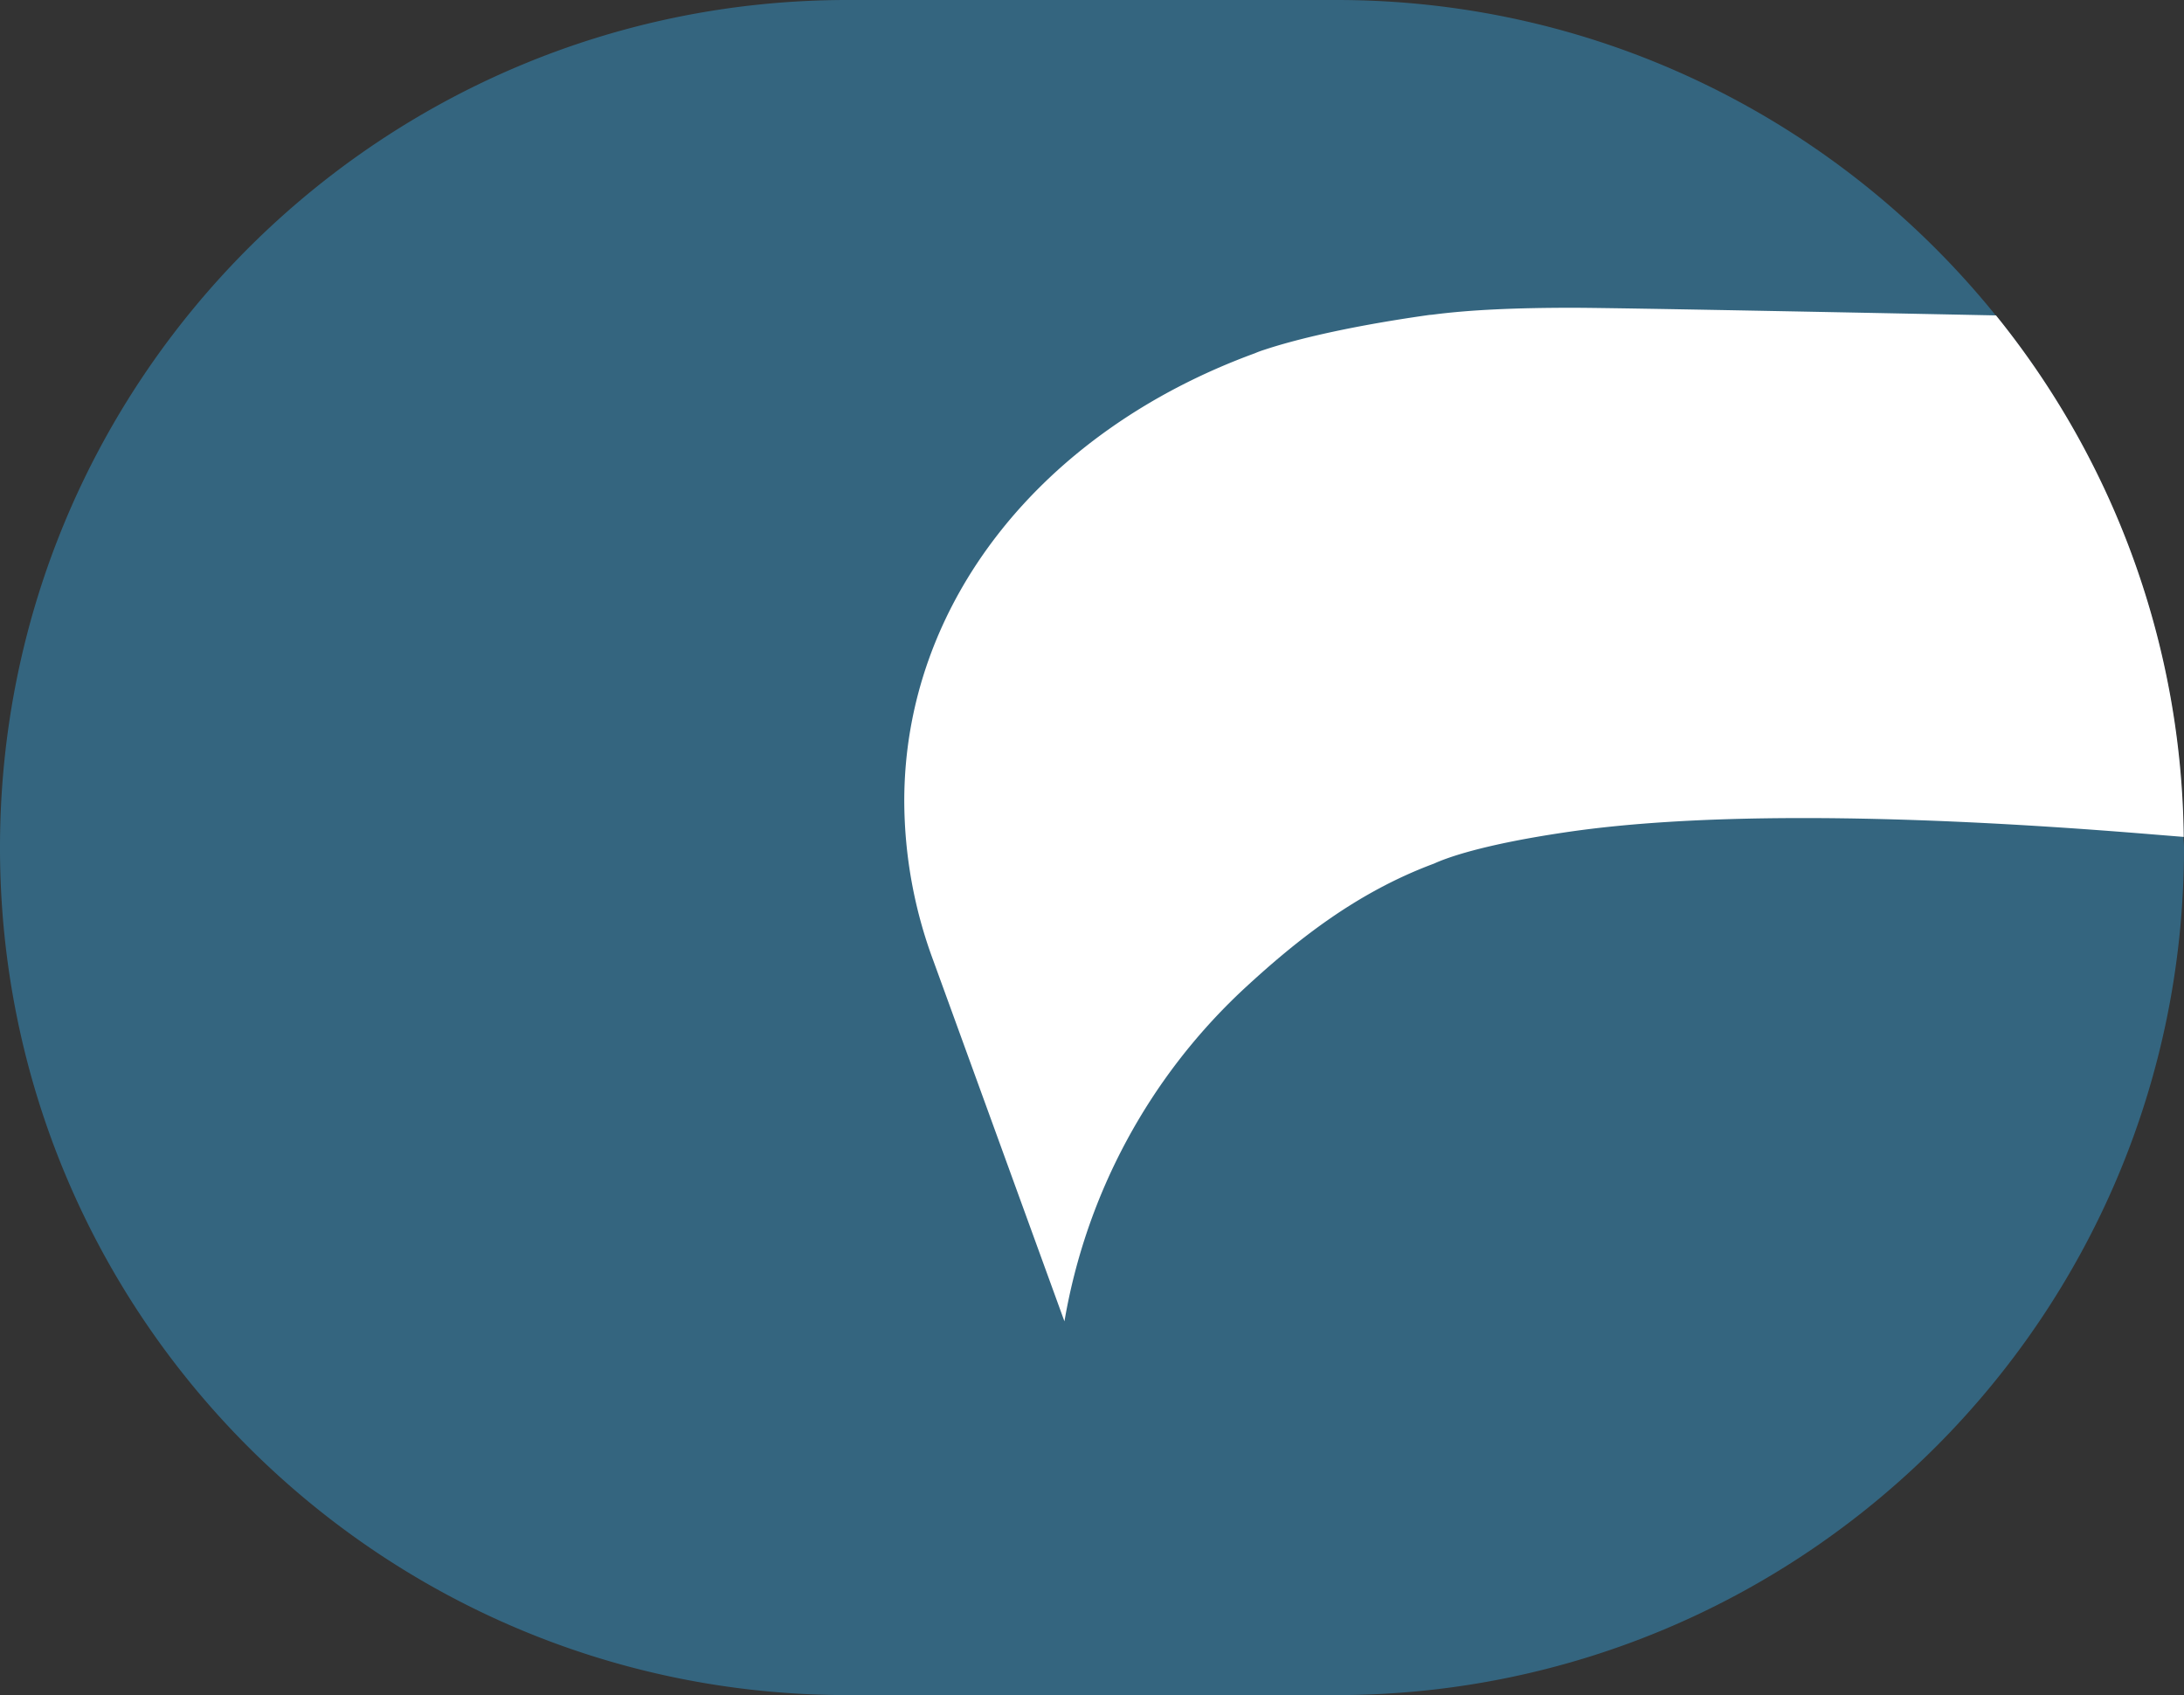 <?xml version="1.0" encoding="UTF-8"?>
<svg xmlns="http://www.w3.org/2000/svg" viewBox="0 0 730 566.51">
  <rect x="0" y="0" width="730" height="566.51" fill="#333333" stroke="none"/>
  <g transform="translate(-.48 -.73)">
    <path d="m730.3 280.43a281.9 281.9 0 0 0 -62.75-174.29c-51.93-64.25-131.28-105.41-220.32-105.41h-163.49c-156.44 0-283.26 126.82-283.26 283.27s126.82 283.24 283.26 283.24h163.49c156.44 0 283.25-126.82 283.25-283.26 0-1.2-.16-2.35-.18-3.55z" fill="#34657f"></path>
    <path d="m479.29 105.9-.75.06h-.13c-32.08 4.51-49.24 9.63-55.34 11.67a32.36 32.36 0 0 0 -3.16 1.17c-71.62 26.2-117.21 83.83-117.18 149.73a154.23 154.23 0 0 0 9.72 53.27l43.82 120.54a196.93 196.93 0 0 1 59.73-110.88c17.78-16.46 37.84-32.46 63.8-42.11 3.83-1.75 15.8-6.4 45.44-10.68 18.15-2.61 43.24-4.54 78-4.54 30.76 0 69.14 1.53 117 5.48l10.15.82a281.9 281.9 0 0 0 -62.75-174.29c-33.67-.68-126.66-2.55-141.66-2.55-18.93 0-34.37.69-46.69 2.31z" fill="#fff"></path>
  </g>
</svg>
